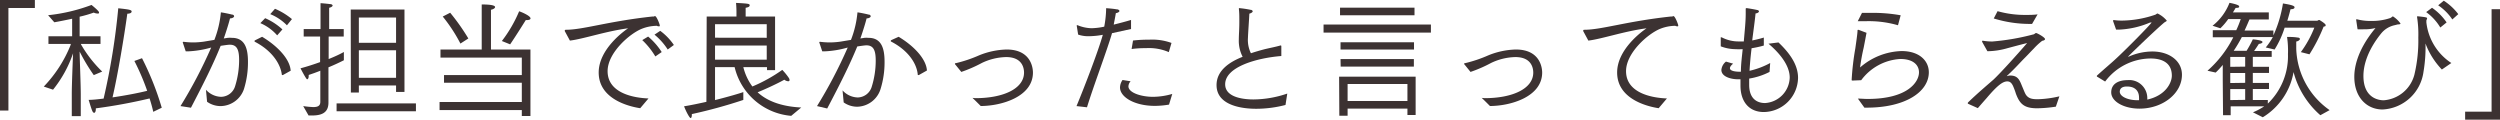 <svg xmlns="http://www.w3.org/2000/svg" viewBox="0 0 353.48 16.92"><defs><style>.cls-1{fill:#3c3232;}</style></defs><g id="レイヤー_2" data-name="レイヤー 2"><g id="レイヤー_1-2" data-name="レイヤー 1"><path class="cls-1" d="M0,0H4.93V1.13H1.19v14.5H0Z"/><path class="cls-1" d="M10.15,13.32c0-1.36.13-4.48.18-5.78A16.87,16.87,0,0,1,7.5,12.68l-1.31-.44A18.25,18.25,0,0,0,10,6.32l0-.11H6.85V5.13H10.2V2.65c-1.08.23-2,.41-2.52.5l-.88-1A24.73,24.73,0,0,0,12.94.7C13.05.79,14,1.55,14,1.75s-.09.16-.25.16a1.23,1.23,0,0,1-.49-.13,16.77,16.77,0,0,1-2,.58V5.13h2.95V6.21H11.45v.06a17.35,17.35,0,0,0,3,3.85l-1.19.5a26.53,26.53,0,0,1-2-3.33s0,0,0-.09c0,1,.16,4.59.16,6.14v3.08H10.15Zm11.52,2.49c-.14-.63-.32-1.26-.52-1.89a75.34,75.34,0,0,1-7.6,1.4v.09c0,.34-.11.54-.23.54s-.22-.12-.31-.36c-.16-.39-.43-1.35-.48-1.47.64,0,1.36-.09,2.12-.18A95.55,95.55,0,0,0,16.72,1.17c1.53.16,1.89.23,1.89.45s-.27.31-.61.32c-.43,3.14-1.35,8.68-2.09,11.83,1.93-.28,3.84-.66,4.9-.93A32.75,32.75,0,0,0,19,8.62l1.08-.39a40.73,40.73,0,0,1,2.79,7Z"/><path class="cls-1" d="M25.52,15a65.87,65.87,0,0,0,4.34-8.28,13.9,13.9,0,0,1-3.26.54l-.34,0L25.84,6a.43.43,0,0,1,0,0c0-.07.07-.09.12-.09A11.3,11.3,0,0,0,27.29,6a11.43,11.43,0,0,0,1.51-.11l1.51-.25a14.23,14.23,0,0,0,.92-3.89c.14,0,1.17.2,1.56.31.22,0,.31.14.31.25s-.22.29-.58.29c-.12.52-.5,1.76-.88,2.84l.56-.09a4,4,0,0,1,.59,0c1.93,0,2.27,1.67,2.27,3.4a12.62,12.62,0,0,1-.57,3.85A3.54,3.54,0,0,1,31.19,15a3.31,3.31,0,0,1-1.91-.61l-.16-1.7a3,3,0,0,0,2.13,1,2.11,2.11,0,0,0,2-1.53,12.39,12.39,0,0,0,.56-3.66c0-1.44-.29-2.18-1.32-2.18-.23,0-.81.09-1.29.16C30.15,9.09,28.8,11.78,27,15.23ZM37.06,5.2C39.31,6.55,41,8.39,41.1,10L40,10.61l-.09,0s-.07,0-.07-.11C39.64,9,38.43,7.13,36,5.89a.14.14,0,0,1,0-.09s0-.07,0-.07Zm.43-2.63a8.68,8.68,0,0,1,2.44,1.59L39.19,5a6.64,6.64,0,0,0-2.38-1.73Zm1.39-1.33a9.71,9.71,0,0,1,2.4,1.46l-.71.88A6.9,6.9,0,0,0,38.21,2Z"/><path class="cls-1" d="M42.87,15a13.17,13.17,0,0,0,1.42.14c.65,0,1-.18,1-.74V10q-.74.3-1.65.6a.61.61,0,0,1,0,.23c0,.2-.09.38-.22.38s-.91-1.5-.93-1.55c1-.27,1.94-.58,2.77-.88V5.17H42.94V4.11h2.38V1.84s0-.94,0-1.39c.1,0,.91.07,1.35.13.23,0,.36.12.36.21s-.18.25-.49.31c0,.25,0,.83,0,.83V4.11h2.06V5.17H46.47V8.35c.92-.37,1.66-.72,2.15-1l0,1.17c-.66.33-1.33.65-2.18,1v3.28c0,.88,0,1.58,0,1.71,0,1.55-1.13,1.82-2.37,1.82h-.44Zm4.72-.38H58.81v1.11H47.59Zm2-13.27h7.6V13H56v-.92H50.74v1H49.61ZM56,6.05V2.48H50.74V6.05ZM56,11V7.11H50.74V11Z"/><path class="cls-1" d="M62.15,14.42H73.78V11.7h-11V10.61h11V8.14H62.28V7h5.83V2.23c0-.14,0-.95,0-1.6C69.8.63,70,.86,70,1s-.22.31-.58.38c0,.38,0,1.06,0,1.06V7H75V16.4H73.78v-.84H62.15ZM63.65,1.8a29.54,29.54,0,0,1,2.57,3.64l-1.12.72a22,22,0,0,0-2.5-3.82Zm7.31,4A18.76,18.76,0,0,0,73.4,1.6c.08,0,1.61.6,1.61,1,0,.15-.18.24-.56.24h-.11S73,5,72.13,6.27Z"/><path class="cls-1" d="M79.86,4.41a.2.2,0,0,1,0-.11s0-.09.14-.09c2.45,0,6-1.2,12.21-1.87l.23,0a.38.38,0,0,1,.18-.06c.22,0,.67,1.17.67,1.32s-.07.12-.15.12a.54.54,0,0,1-.27-.07,5.89,5.89,0,0,0-2.1.41c-1.71.67-4.86,3.39-4.86,6,0,3,3.42,3.77,5.78,3.86l-1.17,1.38c-1.75-.27-5.87-1.35-5.87-5.05,0-3.3,3.58-5.86,4.16-6.25-3.14.41-6.32,1.51-8.23,1.74Zm11.78.76a9.7,9.7,0,0,1,1.92,2.19l-.9.62a10.79,10.79,0,0,0-1.85-2.31Zm1.71-.81a8.24,8.24,0,0,1,1.93,2L94.41,7A9,9,0,0,0,92.54,4.9Z"/><path class="cls-1" d="M99.92,2.34h4.21v-.7s0-.6-.06-1.23c1.66.09,1.93.11,1.93.33s-.23.3-.57.36c0,.34,0,.75,0,.75v.49h4.16V9.92h-1.14V9.49H105.1a7.68,7.68,0,0,0,1.28,2.74,21.79,21.79,0,0,0,4.23-2.35,9,9,0,0,1,.94,1.16.77.77,0,0,1,.09.27.18.18,0,0,1-.2.18,1,1,0,0,1-.54-.22c-1,.56-2.65,1.32-3.78,1.78,1.22,1.12,3.13,2,6.17,2.15l-1.42,1.18a9,9,0,0,1-8-6.89H101.1v4.66c1.88-.47,3.44-.93,4-1.13v1.11a70.35,70.35,0,0,1-7.28,2v.11c0,.28-.07.45-.18.45s-.54-.69-.92-1.66c1-.16,2.11-.4,3.16-.63Zm8.49,3V3.42H101.1V5.33Zm0,3.1v-2H101.1v2Z"/><path class="cls-1" d="M115.52,15a65.87,65.87,0,0,0,4.34-8.28,13.9,13.9,0,0,1-3.26.54l-.34,0L115.84,6a.43.43,0,0,1,0,0c0-.07.07-.09.12-.09a11.3,11.3,0,0,0,1.34.09,11.43,11.43,0,0,0,1.51-.11l1.51-.25a14.23,14.23,0,0,0,.92-3.89c.14,0,1.17.2,1.56.31.22,0,.31.14.31.25s-.22.29-.58.29c-.12.52-.5,1.76-.88,2.84l.56-.09a4,4,0,0,1,.59,0c1.93,0,2.27,1.67,2.27,3.4a12.62,12.62,0,0,1-.57,3.85,3.54,3.54,0,0,1-3.3,2.49,3.31,3.31,0,0,1-1.91-.61l-.16-1.7a3,3,0,0,0,2.13,1,2.11,2.11,0,0,0,2-1.53,12.39,12.39,0,0,0,.56-3.66c0-1.44-.29-2.18-1.32-2.18-.23,0-.81.09-1.29.16-1.08,2.63-2.43,5.32-4.25,8.77Zm11.54-9.8c2.25,1.35,3.91,3.19,4,4.77l-1.14.64-.09,0c-.05,0-.07,0-.07-.11-.16-1.56-1.37-3.4-3.8-4.64a.14.14,0,0,1,0-.09s0-.07,0-.07Z"/><path class="cls-1" d="M137.91,13.88c3.93,0,6.88-1.33,6.88-3.62,0-.54-.18-2.19-2.52-2.19a8.32,8.32,0,0,0-3.46.84,19,19,0,0,1-2.89,1.26l-.81-1a.23.23,0,0,1-.09-.14c0-.06,0-.09.18-.11a18.82,18.82,0,0,0,3.2-1.08A11,11,0,0,1,142.33,7c3.7,0,3.72,3,3.72,3.26,0,3.42-4.44,4.72-7.38,4.73-.45-.45-.95-.95-1.17-1.15Z"/><path class="cls-1" d="M152.21,15c1.18-2.84,3.11-7.88,3.72-10.08a11.13,11.13,0,0,1-2,.2,4.32,4.32,0,0,1-1.49-.23l-.2-1.26v0s0-.07.05-.07l.06,0a5.45,5.45,0,0,0,2,.43,9.41,9.41,0,0,0,1.78-.22,14.74,14.74,0,0,0,.27-2.61c.11,0,1,.07,1.5.16.25,0,.38.15.38.24s-.18.25-.51.3c-.07.47-.2,1.1-.3,1.62.81-.2,1.69-.43,2.45-.66l0,1.28-2.69.59c-.63,2.23-2.61,7.45-3.54,10.48Zm7.65-3.51a1.16,1.16,0,0,0-.31.71c0,.91,1.8,1.49,3.49,1.49a10,10,0,0,0,2.71-.41l-.46,1.51a12.41,12.41,0,0,1-2,.18c-2.86,0-4.93-1.23-4.93-2.61a1.89,1.89,0,0,1,.36-1.05Zm.34-5.76a18.31,18.31,0,0,1,2.27-.12,8,8,0,0,1,3.17.46l-.38,1.3A7.05,7.05,0,0,0,162,6.81a13.85,13.85,0,0,0-2,.12Z"/><path class="cls-1" d="M181.76,14.84a16.43,16.43,0,0,1-4.08.54c-.83,0-5.67,0-5.67-3.35,0-2,1.72-3.23,3.69-4a4.89,4.89,0,0,1-.54-2.45c0-.67.07-1.44.07-2.38V2.74c0-.44,0-.92-.06-1.46V1.22c0-.07,0-.07.08-.07a14.41,14.41,0,0,1,1.58.24c.16,0,.29.12.29.21s-.13.24-.47.33c-.07,1.33-.18,2.75-.2,3.42a4.27,4.27,0,0,0,.42,2.18c.65-.22,1.29-.4,1.89-.56.81-.2,1.6-.34,2.28-.54h0c.07,0,.13,0,.13.11l0,1.38c-3.4.27-7.94,1.51-7.94,4,0,2,3,2.14,4,2.14a15,15,0,0,0,4.78-.83Z"/><path class="cls-1" d="M187.14,3.47h15.18V4.61H187.14Zm2.2,7.37h10.82v5.42H199v-.9h-8.46v1h-1.17Zm.13-9.76H200V2.16H189.47Zm.07,4.9h10.39V7H189.54Zm0,2.37h10.37V9.42H189.56ZM199,14.28v-2.4h-8.46v2.4Z"/><path class="cls-1" d="M209.91,13.88c3.93,0,6.88-1.33,6.88-3.62,0-.54-.18-2.19-2.52-2.19a8.32,8.32,0,0,0-3.46.84,19,19,0,0,1-2.89,1.26l-.81-1a.23.23,0,0,1-.09-.14c0-.06,0-.09.18-.11a18.82,18.82,0,0,0,3.2-1.08A11,11,0,0,1,214.33,7c3.7,0,3.72,3,3.72,3.26,0,3.42-4.44,4.72-7.38,4.73-.45-.45-.95-.95-1.17-1.15Z"/><path class="cls-1" d="M223.86,4.41a.2.2,0,0,1,0-.11s0-.09.14-.09c2.45,0,6-1.2,12.21-1.87l.23,0a.38.38,0,0,1,.18-.06c.22,0,.67,1.17.67,1.32s-.07.12-.15.12a.54.54,0,0,1-.27-.07,5.89,5.89,0,0,0-2.1.41c-1.71.67-4.86,3.39-4.86,6,0,3,3.42,3.77,5.78,3.86l-1.17,1.38c-1.75-.27-5.87-1.35-5.87-5.05,0-3.3,3.58-5.86,4.16-6.25-3.14.41-6.32,1.51-8.23,1.74Z"/><path class="cls-1" d="M245.05,9c-.32.27-.45.47-.45.65,0,.49,1.24.49,1.3.49l.25,0c0-1.13.16-2.2.25-3.19a10.3,10.3,0,0,1-1.1,0,5.88,5.88,0,0,1-2-.4s0-1,0-1.17,0-.1.07-.1h.07a5.09,5.09,0,0,0,2.33.58c.27,0,.52,0,.79,0,.12-1.46.27-2.75.27-3.94,0-.24,0-.47,0-.7v0s0-.07.16-.07c0,0,1.06.16,1.48.27.14,0,.23.11.23.2s-.16.25-.48.28c-.09,1-.29,2.35-.47,3.82a16.37,16.37,0,0,0,1.64-.41l0,1.13a14.64,14.64,0,0,1-1.73.38c-.12,1-.23,2.11-.29,3.19a11.22,11.22,0,0,0,2.92-1.1l-.09,1.26a9.65,9.65,0,0,1-2.88.94V12c0,1.85,1,2.57,2.25,2.57a3.71,3.71,0,0,0,3.48-3.6c0-1.83-1.59-3.6-3-4.79L251.46,6c1.37,1.3,2.77,3,2.77,5a4.91,4.91,0,0,1-4.84,4.84c-2.14,0-3.3-1.53-3.3-3.73V12c0-.27,0-.54,0-.79l-.34,0c-1,0-2.36-.36-2.36-1.33a1.69,1.69,0,0,1,.65-1.17Z"/><path class="cls-1" d="M262.69,13.94c.43,0,.9.05,1.37.05,5.72,0,7.27-2.43,7.27-3.76,0-1.05-.84-1.89-2.63-1.89a7.39,7.39,0,0,0-5.54,3l-1.21.05c-.09,0-.14,0-.14-.11a37.39,37.39,0,0,1,.52-4.45c.14-1,.29-2,.31-2.48,0-.09,0-.13.09-.13a.11.11,0,0,1,.07,0l1.11.42c-.09.48-.25,1.35-.41,2.14A27.79,27.79,0,0,0,263,9.54a9.3,9.3,0,0,1,5.87-2.32c2.54,0,3.85,1.4,3.85,3,0,2.79-3.36,5-8.76,5h-.35Zm.58-12.12c.37,0,.75,0,1.15,0a22.46,22.46,0,0,1,4.32.34l-.38,1.41A14.91,14.91,0,0,0,263.73,3c-.36,0-.72,0-1.06,0Z"/><path class="cls-1" d="M278.24,14.66a.09.09,0,0,1,0-.08.15.15,0,0,1,0-.07c1.28-1.26,3.1-2.79,3.64-3.27,1.06-1,3.35-3.55,4.74-5.15-.54.12-1.75.45-2.81.73a10.46,10.46,0,0,1-2.7.42H281l-.74-1.32a.19.19,0,0,1,0-.1s0-.06.05-.06l.07,0a8.15,8.15,0,0,0,1.3.11,33,33,0,0,0,5.8-1c.16,0,.27-.2.41-.2s1.26.61,1.26.86c0,.09-.11.2-.4.24a9,9,0,0,0-1.17,1.08c-.43.43-.84.88-1.22,1.26-.81.81-1.31,1.42-2.56,2.59l-.05.06s0,0,0,0h.07a1,1,0,0,1,.41-.08c1.07,0,1.32.62,1.68,1.52.2.45.34.86.52,1.17.38.57.9.66,1.69.66a14.92,14.92,0,0,0,3.06-.41l-.5,1.46a18.54,18.54,0,0,1-2.65.23c-1.85,0-2.46-.63-3-2.07a9.81,9.81,0,0,0-.41-1.1c-.22-.45-.45-.63-.81-.63-.63,0-1.39.56-2.9,2.34-.45.51-.88,1-1.26,1.44Zm4.2-13.08a14.2,14.2,0,0,0,4,.53c.54,0,1.1,0,1.66-.08l-.78,1.35a17.29,17.29,0,0,1-5.42-.77Z"/><path class="cls-1" d="M296.55,10.86c-.06,0-.07-.06-.07-.07s0-.08,0-.09c1.1-1,2.05-1.79,2.56-2.27,1.49-1.35,5.16-5.08,5.16-5.24s0,0-.05,0l-.16,0a12.48,12.48,0,0,1-4.41,1l-.38,0L298.78,3a.18.18,0,0,1,0-.1s0-.06.07-.06h.06a7.9,7.9,0,0,0,1.2.07,14.93,14.93,0,0,0,4.6-.82c.18-.06.23-.18.36-.18a3.87,3.87,0,0,1,1.29,1c0,.11-.21.16-.39.31-1.28,1.08-5.14,4.8-5.08,4.8L301,8a8.35,8.35,0,0,1,3.33-.72c2.33,0,4.18,1.28,4.18,3.29,0,2.65-2.72,4.79-6,4.79-2.21,0-4-1-4-2.3s1.17-1.73,2.29-1.73a2.55,2.55,0,0,1,2.81,2.48c0,.09,0,.18,0,.27,2.65-.59,3.47-2.43,3.47-3.38,0-1.89-1.47-2.43-3-2.43a8.09,8.09,0,0,0-6.43,3.26Zm5.89,2.91c0-.54-.22-1.54-1.72-1.54-.77,0-1,.37-1,.73,0,.67,1.1,1.21,2.52,1.21h.2A2.85,2.85,0,0,0,302.44,13.77Z"/><path class="cls-1" d="M314.28,11.42c0-.26,0-1.39,0-2.24a12.45,12.45,0,0,1-1,1.08L312.12,10a15.56,15.56,0,0,0,3.65-4.73h-2.9v-1h3.32a14.63,14.63,0,0,0,.63-1.57h-1.77A8.39,8.39,0,0,1,313.94,4l-1.1-.36A7.61,7.61,0,0,0,315.23.4c.38.07,1.37.28,1.37.5s-.16.2-.5.22c-.11.19-.24.41-.38.63h5.07v1h-2.73c-.15.32-.36.86-.7,1.57h4.08V5A17.29,17.29,0,0,0,322.79.49c1.34.21,1.64.36,1.64.54s-.18.27-.57.28c0,0-.17.71-.45,1.62h4.21c.09,0,.16-.1.27-.1l.07,0c.14.09.87.52.87.72s-.11.17-.29.22a23.45,23.45,0,0,1-2,3.91l-1.22-.31a15.26,15.26,0,0,0,1.91-3.46l-4.2,0A13.22,13.22,0,0,1,321.61,7l-1.25-.29a9.06,9.06,0,0,0,1-1.47h-4.38a20.85,20.85,0,0,1-1.15,1.94h1.82a15.65,15.65,0,0,0,.88-1.62s1.37.11,1.37.38c0,.11-.16.23-.52.27-.17.27-.42.65-.67,1h2.49v.83h-2.67v1.4h2.29v.87h-2.29v1.42h2.29v.85h-2.29v1.56h2.12v.51a9.31,9.31,0,0,0,2.85-7,13.18,13.18,0,0,0-.13-2.43h.09c.26,0,.89,0,1.39.09.23,0,.34.11.34.21s-.21.31-.52.35l0,.84v.16a11,11,0,0,0,4.72,8.7l-1.31.72a12.19,12.19,0,0,1-3.79-6.1,9.35,9.35,0,0,1-4.35,6.39l-1.39-.7a9,9,0,0,0,1.6-.85h-4.75v1.26h-1.08Zm3.17-2V8.05h-2.11v1.4Zm0,2.29V10.32h-2.11v1.42Zm0,2.41V12.59h-2.11v1.56Z"/><path class="cls-1" d="M333.14,2.79v0a.05.05,0,0,1,.06-.06l.07,0a7.43,7.43,0,0,0,2,.23,8,8,0,0,0,2.7-.41l.18-.11c.06-.05.13-.12.2-.12a3.89,3.89,0,0,1,1.06,1c0,.13-.25.13-.38.13l-.43.11a3.36,3.36,0,0,0-1.93,1.18c-.57.71-2.5,3.17-2.5,6,0,3.42,2.58,3.44,2.86,3.44a4.86,4.86,0,0,0,4.34-3.6,20.78,20.78,0,0,0,.56-5.27,15.6,15.6,0,0,0-.18-2.92v0a.09.09,0,0,1,.09-.09c1.19.13,1.33.16,1.33.29s-.09.21-.1.32v.26a7.91,7.91,0,0,0,3.53,5.74l-1.34.92A10.87,10.87,0,0,1,343,6.3s0-.11-.05-.11v.13a20.83,20.83,0,0,1-.29,3.85,6.14,6.14,0,0,1-5.78,5.31c-2.23,0-4-1.71-4-4.62,0-1,.22-3.57,3-6.9a6.26,6.26,0,0,1-1.66.18,7.61,7.61,0,0,1-.88,0ZM343.87,1.1a7.94,7.94,0,0,1,2.06,2.07l-.89.72a7.34,7.34,0,0,0-2-2.18Zm1.66-1A8,8,0,0,1,347.58,2l-.84.75a7.4,7.4,0,0,0-2-2Z"/><path class="cls-1" d="M348.55,15.79h3.74V1.3h1.19V16.92h-4.93Z"/></g></g></svg>